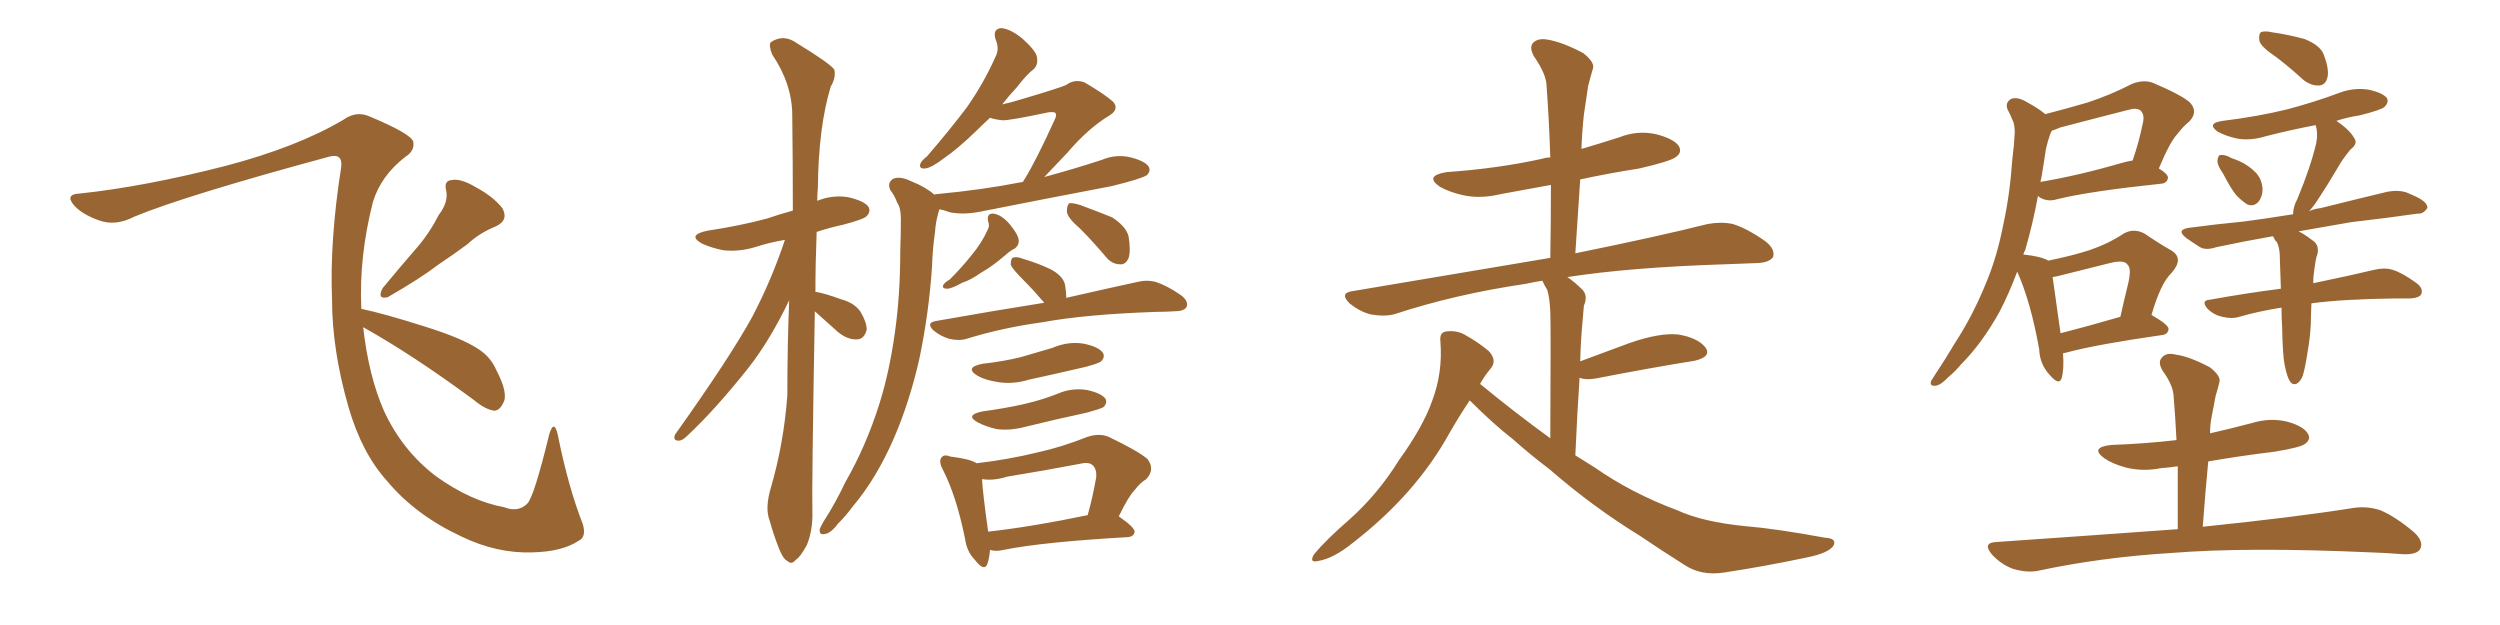 <svg xmlns="http://www.w3.org/2000/svg" xmlns:xlink="http://www.w3.org/1999/xlink" width="600" height="150"><path fill="#996633" padding="10" d="M105.32 51.56L105.32 51.56Q107.67 48.49 107.08 45.70L107.08 45.70Q106.49 43.36 108.40 43.21L108.40 43.21Q110.60 42.77 114.26 44.97L114.26 44.97Q118.36 47.17 120.56 49.95L120.56 49.95Q122.17 52.88 118.95 54.35L118.95 54.35Q114.99 55.96 112.21 58.59L112.21 58.59Q108.84 61.08 105.32 63.43L105.32 63.43Q100.93 66.80 93.02 71.34L93.02 71.34Q90.38 71.92 91.85 69.14L91.85 69.14Q95.95 64.16 99.90 59.62L99.90 59.62Q102.98 56.10 105.32 51.56ZM87.16 78.52L87.16 78.52L87.16 78.52Q88.48 90.23 92.14 98.58L92.14 98.58Q96.53 108.11 104.59 114.26L104.59 114.26Q112.94 120.26 121.00 121.73L121.00 121.73Q124.37 123.05 126.56 120.85L126.56 120.85Q128.17 119.24 131.84 104.15L131.84 104.15Q133.01 100.49 133.89 104.44L133.89 104.44Q136.38 116.89 139.89 125.83L139.89 125.83Q140.77 128.91 138.87 129.79L138.87 129.79Q134.91 132.42 127.73 132.57L127.73 132.57Q119.24 132.86 110.74 128.76L110.74 128.76Q99.76 123.63 93.02 115.58L93.02 115.58Q86.87 108.84 83.64 97.71L83.64 97.71Q79.69 83.94 79.69 71.92L79.69 71.92Q79.10 57.86 81.88 40.14L81.88 40.14Q82.32 36.62 78.81 37.65L78.81 37.65Q44.24 47.02 32.23 52.00L32.23 52.00Q27.69 54.35 23.73 52.88L23.73 52.88Q19.63 51.42 17.72 49.22L17.72 49.22Q15.53 46.58 19.19 46.44L19.19 46.44Q34.57 44.82 54.05 39.84L54.05 39.84Q71.34 35.30 82.47 28.71L82.47 28.71Q85.55 26.51 88.77 27.98L88.77 27.98Q98.58 32.08 99.17 33.98L99.17 33.98Q99.61 36.18 97.27 37.65L97.27 37.65Q91.41 42.19 89.50 48.49L89.50 48.49Q86.13 61.67 86.72 74.12L86.72 74.12Q92.29 75.29 101.95 78.37L101.95 78.37Q110.89 81.15 114.84 83.79L114.84 83.79Q117.77 85.69 119.09 88.77L119.09 88.77Q122.17 94.63 120.70 96.83L120.70 96.83Q119.97 98.44 118.65 98.58L118.65 98.58Q116.46 98.29 113.67 95.95L113.67 95.95Q99.17 85.25 87.16 78.52ZM195.56 74.71L195.56 74.71Q194.82 116.89 194.97 122.75L194.97 122.75Q195.12 127.15 193.65 130.81L193.65 130.81Q192.04 133.74 191.02 134.33L191.02 134.33Q189.99 135.64 188.96 134.62L188.96 134.62Q187.94 134.18 186.91 131.54L186.91 131.54Q185.60 128.17 184.72 124.95L184.72 124.95Q183.54 122.02 185.01 117.04L185.01 117.04Q188.09 106.49 188.96 94.92L188.96 94.92Q188.96 83.06 189.40 72.07L189.40 72.07Q184.86 81.59 179.59 88.33L179.59 88.33Q171.68 98.29 164.94 104.59L164.94 104.59Q163.77 105.76 162.89 105.76L162.89 105.76Q161.43 105.76 162.01 104.30L162.01 104.30Q175.05 85.99 180.47 76.17L180.47 76.17Q185.16 67.24 188.38 57.57L188.38 57.57Q184.86 58.15 181.64 59.18L181.64 59.18Q177.54 60.50 173.58 60.06L173.58 60.06Q170.65 59.47 168.46 58.45L168.46 58.45Q164.79 56.40 169.78 55.37L169.78 55.37Q177.54 54.20 184.13 52.44L184.13 52.44Q187.06 51.42 190.28 50.54L190.28 50.54Q190.28 38.38 190.14 27.69L190.14 27.69Q190.14 20.21 185.30 13.04L185.30 13.04Q184.42 10.69 185.01 10.11L185.01 10.11Q188.09 8.06 191.31 10.40L191.31 10.40Q199.22 15.23 200.24 16.70L200.24 16.70Q200.68 18.60 199.37 20.80L199.37 20.80Q196.44 30.47 196.29 44.97L196.29 44.97Q196.14 46.73 196.14 48.19L196.14 48.19Q199.80 46.73 203.47 47.31L203.47 47.31Q207.42 48.19 208.45 49.66L208.45 49.66Q209.03 50.83 208.01 51.86L208.01 51.86Q207.42 52.59 202.44 53.91L202.44 53.91Q199.07 54.64 196.00 55.66L196.00 55.66Q195.70 63.28 195.70 70.02L195.70 70.02Q198.19 70.46 201.71 71.78L201.71 71.78Q205.08 72.66 206.54 74.85L206.54 74.85Q208.01 77.34 208.01 79.10L208.01 79.10Q207.42 81.45 205.66 81.45L205.66 81.45Q203.47 81.59 201.12 79.69L201.12 79.69Q198.19 77.05 195.56 74.71ZM224.27 46.73L224.27 46.73Q224.41 46.58 224.85 46.58L224.85 46.58Q235.84 45.56 245.51 43.65L245.51 43.65Q245.80 43.07 245.95 42.92L245.95 42.92Q248.73 38.38 253.13 28.71L253.13 28.71Q253.71 27.54 253.27 27.10L253.27 27.10Q252.98 26.81 251.66 26.95L251.66 26.95Q241.99 29.00 240.53 28.86L240.53 28.86Q238.92 28.71 237.60 28.27L237.60 28.27Q235.69 30.03 234.23 31.49L234.23 31.49Q229.83 35.74 226.61 37.94L226.61 37.94Q223.54 40.28 222.07 40.43L222.07 40.43Q220.46 40.58 220.90 39.26L220.90 39.26Q221.19 38.53 222.51 37.50L222.51 37.50Q227.93 31.20 232.03 25.78L232.03 25.78Q236.13 19.92 238.92 13.62L238.92 13.62Q239.94 11.72 238.92 9.38L238.92 9.38Q238.18 6.88 240.38 6.74L240.38 6.74Q242.72 7.03 245.51 9.38L245.51 9.38Q248.73 12.30 248.88 13.77L248.88 13.77Q249.17 15.53 248.14 16.55L248.14 16.55Q246.39 17.87 244.04 20.95L244.04 20.95Q241.99 23.14 240.53 25.05L240.53 25.05Q242.58 24.61 244.48 24.02L244.48 24.02Q254.88 20.95 255.91 20.36L255.91 20.36Q257.96 18.90 260.30 19.78L260.30 19.78Q265.28 22.71 267.19 24.46L267.19 24.46Q268.65 26.22 266.31 27.69L266.31 27.69Q261.18 30.76 256.20 36.62L256.20 36.62Q252.83 40.14 250.63 42.48L250.63 42.48Q257.67 40.58 264.40 38.38L264.40 38.38Q267.92 36.91 271.44 37.79L271.44 37.79Q274.80 38.67 275.68 39.99L275.68 39.99Q276.27 41.02 275.24 42.04L275.24 42.04Q273.93 42.92 266.75 44.68L266.75 44.68Q250.63 47.75 235.11 50.83L235.11 50.83Q231.30 51.56 228.08 50.98L228.08 50.98Q226.46 50.39 225.44 50.24L225.44 50.24Q225.29 50.68 225.15 51.27L225.15 51.27Q224.56 53.32 224.41 55.66L224.41 55.66Q223.83 59.62 223.68 64.01L223.68 64.01Q222.95 75.15 220.61 86.28L220.61 86.28Q218.26 96.53 214.60 105.03L214.60 105.03Q210.35 114.84 204.64 121.58L204.64 121.58Q203.03 123.78 201.12 125.68L201.12 125.68Q199.37 128.03 197.90 128.17L197.90 128.17Q196.58 128.47 196.73 127.00L196.73 127.00Q197.02 126.27 197.61 125.24L197.61 125.24Q200.54 120.70 202.88 115.72L202.88 115.72Q207.86 107.08 211.08 96.83L211.08 96.83Q213.43 89.36 214.75 79.98L214.75 79.98Q216.06 70.90 216.06 60.35L216.06 60.35Q216.21 56.10 216.21 52.44L216.21 52.44Q216.21 49.95 215.33 48.63L215.33 48.63Q214.60 46.73 213.72 45.70L213.72 45.70Q212.84 43.95 214.31 42.92L214.31 42.92Q216.06 42.19 218.70 43.51L218.70 43.51Q222.07 44.82 224.27 46.73ZM237.16 53.17L237.16 53.17Q236.72 51.12 238.48 51.27L238.48 51.27Q240.38 51.56 242.29 53.76L242.29 53.76Q244.34 56.25 244.48 57.57L244.48 57.57Q244.63 58.74 243.60 59.62L243.60 59.62Q242.58 60.06 241.11 61.38L241.11 61.38Q238.04 64.01 235.40 65.48L235.40 65.48Q232.91 67.24 231.01 67.82L231.01 67.82Q228.37 69.29 227.34 69.29L227.34 69.29Q225.88 69.29 226.46 68.26L226.46 68.26Q226.90 67.68 227.93 67.09L227.93 67.09Q230.86 64.16 233.06 61.38L233.06 61.38Q235.55 58.45 237.01 55.22L237.01 55.22Q237.60 54.20 237.16 53.17ZM259.28 54.93L259.28 54.93Q256.20 52.29 256.05 50.83L256.05 50.83Q256.05 49.22 256.64 48.78L256.64 48.78Q257.37 48.63 259.28 49.22L259.28 49.22Q263.23 50.68 266.89 52.15L266.89 52.15Q270.26 54.35 270.85 56.69L270.85 56.69Q271.44 60.21 270.85 61.96L270.85 61.96Q270.12 63.57 268.80 63.43L268.80 63.43Q266.89 63.43 265.43 61.67L265.43 61.67Q262.35 58.01 259.28 54.93ZM250.63 72.66L250.63 72.66Q248.00 69.58 245.65 67.24L245.65 67.24Q243.02 64.60 242.58 63.57L242.58 63.57Q242.58 61.96 243.16 61.82L243.16 61.82Q244.04 61.52 245.51 62.11L245.51 62.11Q249.02 63.13 252.10 64.60L252.10 64.60Q255.18 66.21 255.62 68.41L255.62 68.41Q255.91 70.17 255.91 71.48L255.91 71.48Q266.16 69.14 272.90 67.68L272.90 67.68Q275.24 67.09 277.44 67.68L277.44 67.68Q280.08 68.55 283.30 70.75L283.30 70.75Q285.35 72.22 284.77 73.68L284.77 73.68Q284.18 74.71 281.84 74.71L281.84 74.71Q279.79 74.85 277.44 74.85L277.44 74.85Q260.45 75.44 250.20 77.34L250.20 77.34Q240.53 78.66 232.03 81.30L232.03 81.30Q230.13 81.88 227.78 81.30L227.78 81.30Q225.73 80.71 223.97 79.25L223.97 79.25Q222.22 77.49 224.56 77.05L224.56 77.05Q238.62 74.56 250.63 72.66ZM235.84 87.30L235.84 87.30Q240.97 86.72 245.07 85.69L245.07 85.69Q249.02 84.52 252.54 83.50L252.54 83.50Q256.35 81.88 260.01 82.47L260.01 82.47Q263.67 83.20 264.70 84.67L264.70 84.67Q265.28 85.69 264.26 86.72L264.26 86.72Q263.82 87.16 260.60 88.04L260.60 88.04Q253.71 89.65 246.97 91.11L246.97 91.11Q243.16 92.29 239.50 91.70L239.50 91.70Q236.57 91.26 234.67 90.23L234.67 90.23Q231.30 88.18 235.84 87.30ZM235.84 98.73L235.84 98.73Q241.26 98.00 245.80 96.97L245.80 96.97Q250.20 95.95 253.86 94.48L253.86 94.48Q257.23 93.02 260.89 93.60L260.89 93.60Q264.26 94.34 265.28 95.65L265.28 95.65Q265.87 96.68 264.84 97.71L264.84 97.71Q264.11 98.14 260.89 99.02L260.89 99.02Q253.42 100.63 246.24 102.39L246.24 102.39Q242.43 103.42 239.21 102.98L239.21 102.98Q236.57 102.39 234.67 101.37L234.67 101.37Q231.45 99.61 235.84 98.73ZM237.60 131.98L237.60 131.98Q237.45 133.89 237.01 135.21L237.01 135.21Q236.28 137.40 233.94 134.33L233.94 134.33Q232.03 132.42 231.59 129.20L231.59 129.20Q229.54 119.09 226.32 112.79L226.32 112.79Q225.15 110.60 226.03 109.72L226.03 109.72Q226.61 108.98 228.08 109.57L228.08 109.57Q232.91 110.16 234.38 111.18L234.38 111.18Q241.99 110.30 249.17 108.54L249.17 108.54Q255.03 107.23 260.89 104.88L260.89 104.88Q263.82 103.86 266.16 104.88L266.16 104.88Q273.19 108.25 275.39 110.16L275.39 110.16Q277.29 112.65 275.10 114.99L275.10 114.99Q273.63 115.87 272.31 117.63L272.31 117.63Q270.85 119.09 268.51 123.93L268.51 123.93Q272.31 126.56 272.31 127.59L272.31 127.59Q272.17 128.76 270.70 128.91L270.70 128.91Q250.20 130.08 240.82 131.98L240.82 131.98Q239.06 132.42 237.60 131.98ZM237.16 127.59L237.16 127.59L237.16 127.59Q247.71 126.42 261.04 123.63L261.04 123.63Q262.21 119.53 263.09 114.55L263.09 114.55Q263.23 112.65 262.35 111.77L262.35 111.77Q261.47 110.74 259.13 111.33L259.13 111.33Q250.63 112.94 241.70 114.40L241.70 114.40Q238.48 115.43 235.69 114.99L235.69 114.99Q235.84 118.21 237.16 127.59ZM352.73 96.09L352.73 96.09L352.73 96.09Q350.10 100.05 347.75 104.15L347.75 104.15Q339.70 118.65 324.76 130.22L324.76 130.22Q320.07 134.03 316.41 134.62L316.41 134.62Q314.06 135.21 315.38 133.01L315.38 133.01Q318.16 129.64 323.88 124.66L323.88 124.66Q330.76 118.51 335.74 110.45L335.74 110.45Q341.46 102.54 343.65 96.39L343.65 96.39Q346.29 89.50 345.70 82.03L345.70 82.03Q345.41 79.69 347.17 79.54L347.17 79.54Q349.51 79.25 351.42 80.27L351.42 80.27Q354.64 82.03 357.28 84.23L357.28 84.23Q359.33 86.43 357.86 88.33L357.86 88.33Q356.25 90.23 355.22 92.14L355.22 92.14Q363.57 99.02 372.07 105.18L372.07 105.18Q372.22 77.93 372.07 74.71L372.07 74.71Q371.92 71.48 371.34 69.58L371.34 69.58Q370.61 68.41 370.17 67.38L370.17 67.38Q368.12 67.68 366.21 68.12L366.21 68.12Q349.22 70.61 334.57 75.44L334.57 75.44Q332.08 76.03 328.86 75.44L328.86 75.44Q326.22 74.71 323.88 72.80L323.88 72.80Q321.39 70.31 324.61 69.87L324.61 69.87Q349.95 65.63 371.63 61.96L371.63 61.96Q371.92 61.82 372.07 61.96L372.07 61.96Q372.22 52.73 372.22 44.38L372.22 44.38Q365.92 45.56 360.21 46.58L360.21 46.58Q355.37 47.75 351.27 46.88L351.27 46.88Q347.90 46.14 345.56 44.82L345.56 44.82Q341.75 42.19 347.17 41.31L347.17 41.31Q359.62 40.43 370.17 38.09L370.17 38.09Q371.04 37.79 372.07 37.79L372.07 37.79Q371.78 28.86 371.19 20.80L371.19 20.80Q371.19 17.87 368.12 13.48L368.12 13.48Q366.94 11.28 367.97 10.25L367.97 10.25Q369.14 9.08 371.48 9.52L371.48 9.52Q375 10.11 379.98 12.74L379.98 12.74Q382.76 14.94 382.32 16.41L382.32 16.41Q381.74 18.31 381.15 20.65L381.15 20.65Q380.71 23.44 380.13 27.54L380.13 27.54Q379.69 31.64 379.54 35.74L379.54 35.74Q384.08 34.42 388.62 32.96L388.62 32.96Q393.02 31.20 397.56 32.23L397.56 32.23Q401.95 33.40 402.98 35.16L402.98 35.16Q403.71 36.62 402.25 37.65L402.25 37.65Q401.07 38.67 393.46 40.43L393.46 40.43Q385.99 41.60 379.25 43.07L379.25 43.07Q378.66 51.86 378.08 60.79L378.08 60.79Q397.56 56.84 409.86 53.76L409.86 53.76Q413.09 53.17 415.87 53.76L415.87 53.76Q419.24 54.79 423.63 57.86L423.63 57.86Q426.12 59.77 425.54 61.67L425.54 61.67Q424.66 62.99 421.88 63.13L421.88 63.13Q418.07 63.28 413.96 63.43L413.96 63.43Q391.26 64.16 376.17 66.50L376.17 66.50Q377.93 67.68 379.83 69.58L379.83 69.58Q381.15 71.04 380.13 73.39L380.13 73.39Q379.98 75 379.83 76.90L379.83 76.90Q379.39 81.45 379.25 86.72L379.25 86.72Q384.81 84.67 391.11 82.32L391.11 82.32Q398.29 79.83 402.69 80.27L402.69 80.27Q407.37 81.01 409.28 83.35L409.28 83.35Q410.89 85.55 406.79 86.57L406.79 86.57Q396.68 88.18 383.06 90.82L383.06 90.82Q380.57 91.26 379.10 90.67L379.10 90.67Q378.52 99.17 378.08 109.28L378.08 109.28Q380.42 110.74 382.76 112.21L382.76 112.21Q391.55 118.36 402.54 122.46L402.54 122.46Q408.54 125.24 418.80 126.27L418.80 126.27Q426.12 126.86 437.99 129.05L437.99 129.05Q440.92 129.20 440.04 130.96L440.04 130.96Q438.87 132.71 433.89 133.74L433.89 133.74Q423.49 135.94 413.82 137.40L413.82 137.40Q408.25 138.28 404.15 135.50L404.15 135.50Q399.02 132.28 393.60 128.61L393.60 128.61Q382.18 121.58 371.92 112.65L371.92 112.65Q367.09 108.98 362.99 105.32L362.99 105.32Q358.45 101.81 352.73 96.09ZM495.12 84.81L495.12 84.81Q495.41 88.48 494.82 90.67L494.82 90.67Q494.24 92.72 491.89 89.94L491.89 89.94Q489.55 87.45 489.40 83.79L489.40 83.79Q487.35 72.36 484.13 65.19L484.13 65.19Q482.23 70.31 479.88 74.85L479.88 74.85Q475.63 82.47 470.65 87.45L470.65 87.45Q469.34 89.06 467.58 90.53L467.58 90.53Q465.82 92.43 464.50 92.58L464.50 92.58Q463.04 92.72 463.48 91.41L463.48 91.41Q463.92 90.67 464.50 89.79L464.50 89.79Q466.85 86.28 469.19 82.32L469.19 82.32Q473.58 75.59 476.81 67.53L476.81 67.53Q479.30 61.52 480.76 54.05L480.76 54.05Q482.37 46.73 482.96 38.23L482.96 38.23Q483.40 34.86 483.54 31.79L483.54 31.79Q483.54 29.74 482.96 28.71L482.96 28.71Q482.37 27.25 481.79 26.22L481.79 26.22Q481.20 24.61 482.67 23.73L482.67 23.73Q484.28 23.14 486.62 24.61L486.62 24.61Q489.11 25.93 490.87 27.39L490.87 27.39Q496.00 26.07 500.98 24.61L500.98 24.61Q506.40 22.85 511.82 20.07L511.82 20.07Q514.60 19.04 516.80 19.92L516.80 19.92Q523.68 22.85 525.59 24.61L525.59 24.61Q527.64 26.81 525.44 29.15L525.44 29.15Q523.97 30.32 522.51 32.23L522.51 32.23Q520.75 34.13 518.12 40.43L518.12 40.43Q520.31 41.75 520.31 42.63L520.31 42.63Q520.17 43.95 518.70 44.09L518.70 44.09Q501.86 45.85 493.95 47.75L493.95 47.75Q492.19 48.34 490.72 47.90L490.72 47.90Q489.70 47.61 489.11 47.02L489.11 47.02Q487.94 53.47 486.04 60.06L486.04 60.06Q485.74 60.50 485.60 61.08L485.60 61.08Q489.84 61.52 491.60 62.55L491.60 62.55Q497.31 61.38 501.42 60.06L501.42 60.06Q506.10 58.45 509.62 56.10L509.62 56.10Q512.11 54.64 514.75 56.10L514.75 56.10Q518.41 58.59 521.04 60.06L521.04 60.06Q524.27 61.96 521.19 65.48L521.19 65.48Q518.55 67.97 516.36 75.59L516.36 75.59Q520.46 77.93 520.46 78.96L520.46 78.96Q520.31 80.27 518.85 80.42L518.85 80.42Q503.47 82.62 496.29 84.52L496.29 84.52Q495.56 84.67 495.12 84.81ZM494.53 79.98L494.53 79.98Q500.83 78.37 508.89 76.03L508.89 76.03Q509.77 72.07 510.64 68.55L510.64 68.55Q511.67 64.45 510.64 63.57L510.64 63.57Q509.91 62.26 506.40 63.13L506.40 63.13Q501.12 64.45 495.26 65.92L495.26 65.92Q493.65 66.36 492.63 66.50L492.63 66.50Q493.07 69.87 494.53 79.98ZM489.99 42.33L489.99 42.33Q489.84 43.07 489.70 43.65L489.70 43.65Q498.63 42.19 509.77 38.96L509.77 38.96Q510.79 38.67 511.82 38.53L511.82 38.53Q513.28 34.42 514.31 29.44L514.31 29.44Q514.75 27.54 513.72 26.51L513.72 26.51Q512.70 25.78 510.79 26.37L510.79 26.37Q502.73 28.42 494.38 30.62L494.38 30.62Q493.07 31.20 492.48 31.35L492.48 31.35Q492.19 31.79 492.04 32.23L492.04 32.23Q491.46 33.84 491.02 35.74L491.02 35.74Q490.58 38.82 489.99 42.33ZM546.39 13.77L546.39 13.77Q542.87 11.43 542.29 9.96L542.29 9.96Q541.99 8.35 542.58 7.76L542.58 7.76Q543.46 7.32 545.36 7.76L545.36 7.76Q549.46 8.35 553.13 9.38L553.13 9.38Q556.79 10.84 557.67 13.04L557.67 13.04Q559.13 16.85 558.54 18.75L558.54 18.75Q558.11 20.36 556.64 20.51L556.64 20.51Q554.74 20.65 552.83 19.19L552.83 19.19Q549.46 16.11 546.39 13.77ZM533.50 41.60L533.50 41.60Q532.18 39.70 532.18 38.67L532.18 38.67Q532.32 37.21 532.91 37.21L532.91 37.21Q534.08 37.06 535.55 37.94L535.55 37.94Q536.43 38.23 537.45 38.67L537.45 38.67Q539.65 39.70 541.11 41.16L541.11 41.16Q542.87 42.77 543.02 45.41L543.02 45.41Q543.02 47.17 541.99 48.49L541.99 48.49Q540.82 49.66 539.36 49.07L539.36 49.07Q538.18 48.34 536.72 46.88L536.72 46.88Q535.40 45.26 533.50 41.60ZM548.29 87.45L548.29 87.45Q547.85 85.25 547.71 78.52L547.71 78.52Q547.56 76.03 547.56 73.83L547.56 73.83Q541.99 74.71 537.45 76.03L537.45 76.03Q535.69 76.61 533.35 76.03L533.35 76.03Q531.30 75.59 529.83 74.12L529.83 74.12Q528.08 72.07 530.42 71.92L530.42 71.92Q539.36 70.31 547.41 69.29L547.41 69.29Q547.27 64.45 547.12 60.79L547.12 60.79Q546.97 59.03 546.39 58.01L546.39 58.01Q545.95 57.71 545.80 57.13L545.80 57.13Q545.51 56.84 545.51 56.69L545.51 56.69Q538.04 58.01 531.88 59.33L531.88 59.33Q529.25 60.21 527.78 59.18L527.78 59.18Q526.17 58.15 524.71 57.13L524.71 57.13Q522.07 55.08 525.59 54.64L525.59 54.64Q532.32 53.76 538.48 53.17L538.48 53.17Q544.04 52.44 550.34 51.42L550.34 51.42Q550.34 49.66 551.37 47.75L551.37 47.75Q554.59 39.99 555.91 34.28L555.91 34.28Q556.35 31.93 555.76 30.03L555.76 30.03Q549.61 31.20 543.90 32.67L543.90 32.67Q540.09 33.84 536.87 33.25L536.87 33.25Q534.23 32.67 532.32 31.64L532.32 31.64Q529.39 29.59 533.50 29.00L533.50 29.00Q541.85 27.98 549.02 26.22L549.02 26.22Q555.62 24.46 561.47 22.27L561.47 22.27Q564.99 20.95 568.51 21.53L568.51 21.53Q571.88 22.27 572.90 23.58L572.90 23.58Q573.34 24.61 572.31 25.63L572.31 25.63Q571.58 26.37 566.31 27.69L566.31 27.69Q563.38 28.13 560.74 29.00L560.74 29.00Q563.96 31.20 564.99 33.11L564.99 33.11Q566.02 34.42 564.11 35.89L564.11 35.89Q562.06 38.38 561.04 40.28L561.04 40.28Q558.54 44.53 556.20 48.05L556.20 48.05Q555.18 49.66 554.15 50.68L554.15 50.68Q555.47 50.10 556.93 49.95L556.93 49.95Q565.14 47.90 573.05 46.00L573.05 46.00Q575.54 45.56 577.44 46.14L577.44 46.14Q579.20 46.88 580.08 47.31L580.08 47.31Q582.71 48.63 582.57 49.95L582.57 49.95Q581.54 51.42 580.22 51.27L580.22 51.27Q573.19 52.29 564.26 53.32L564.26 53.32Q557.37 54.49 551.66 55.52L551.66 55.52Q553.13 56.25 555.03 57.71L555.03 57.71Q556.64 58.74 556.20 60.94L556.20 60.94Q555.91 61.67 555.76 62.55L555.76 62.55Q555.62 63.43 555.47 64.45L555.47 64.45Q555.18 66.21 555.18 67.97L555.18 67.97Q564.40 66.06 569.82 64.75L569.82 64.75Q572.31 64.16 574.22 64.75L574.22 64.75Q576.56 65.48 579.79 67.82L579.79 67.82Q581.69 69.14 581.10 70.61L581.10 70.61Q580.66 71.48 578.47 71.63L578.47 71.63Q576.71 71.63 574.80 71.63L574.80 71.63Q562.35 71.78 554.74 72.80L554.74 72.80Q554.59 76.32 554.59 77.78L554.59 77.78Q554.44 81.01 553.86 84.23L553.86 84.23Q553.27 88.18 552.69 90.09L552.69 90.09Q552.10 91.70 551.07 92.14L551.07 92.14Q550.20 92.43 549.61 91.55L549.61 91.55Q548.88 90.53 548.29 87.45ZM522.66 127.00L522.66 127.00L522.66 127.00Q522.66 119.09 522.66 111.91L522.66 111.91Q520.61 112.21 518.70 112.35L518.70 112.35Q514.31 113.23 510.21 112.21L510.21 112.21Q506.98 111.33 505.08 110.01L505.08 110.01Q501.42 107.37 506.69 106.79L506.69 106.79Q514.89 106.49 522.36 105.62L522.36 105.62Q522.07 99.90 521.63 94.63L521.63 94.63Q521.34 92.14 518.99 88.92L518.99 88.92Q517.82 86.87 518.85 85.84L518.85 85.84Q519.87 84.52 522.22 85.11L522.22 85.11Q525.44 85.55 530.42 88.18L530.42 88.18Q533.20 90.38 532.62 91.85L532.62 91.85Q532.32 93.16 531.74 95.07L531.74 95.07Q531.30 97.27 530.71 100.49L530.71 100.49Q530.42 102.10 530.42 104.00L530.42 104.00Q535.55 102.83 540.53 101.51L540.53 101.51Q544.92 100.20 549.02 101.22L549.02 101.22Q553.13 102.39 554.00 104.30L554.00 104.30Q554.59 105.47 553.27 106.49L553.27 106.49Q552.25 107.37 545.95 108.40L545.95 108.40Q537.60 109.42 529.98 110.74L529.98 110.74Q529.25 118.36 528.66 126.42L528.66 126.42Q551.37 124.07 564.99 121.88L564.99 121.88Q568.21 121.44 571.29 122.46L571.29 122.46Q574.80 123.93 579.20 127.59L579.20 127.59Q581.84 129.93 580.81 131.84L580.81 131.84Q579.93 133.15 576.71 133.01L576.71 133.01Q573.05 132.71 568.95 132.57L568.95 132.57Q539.36 131.25 521.19 132.71L521.19 132.71Q504.35 133.74 489.26 136.96L489.26 136.96Q486.62 137.55 483.11 136.52L483.11 136.52Q480.32 135.50 478.13 133.15L478.13 133.15Q475.63 130.22 479.15 130.08L479.15 130.08Q502.44 128.47 522.66 127.00Z"/></svg>